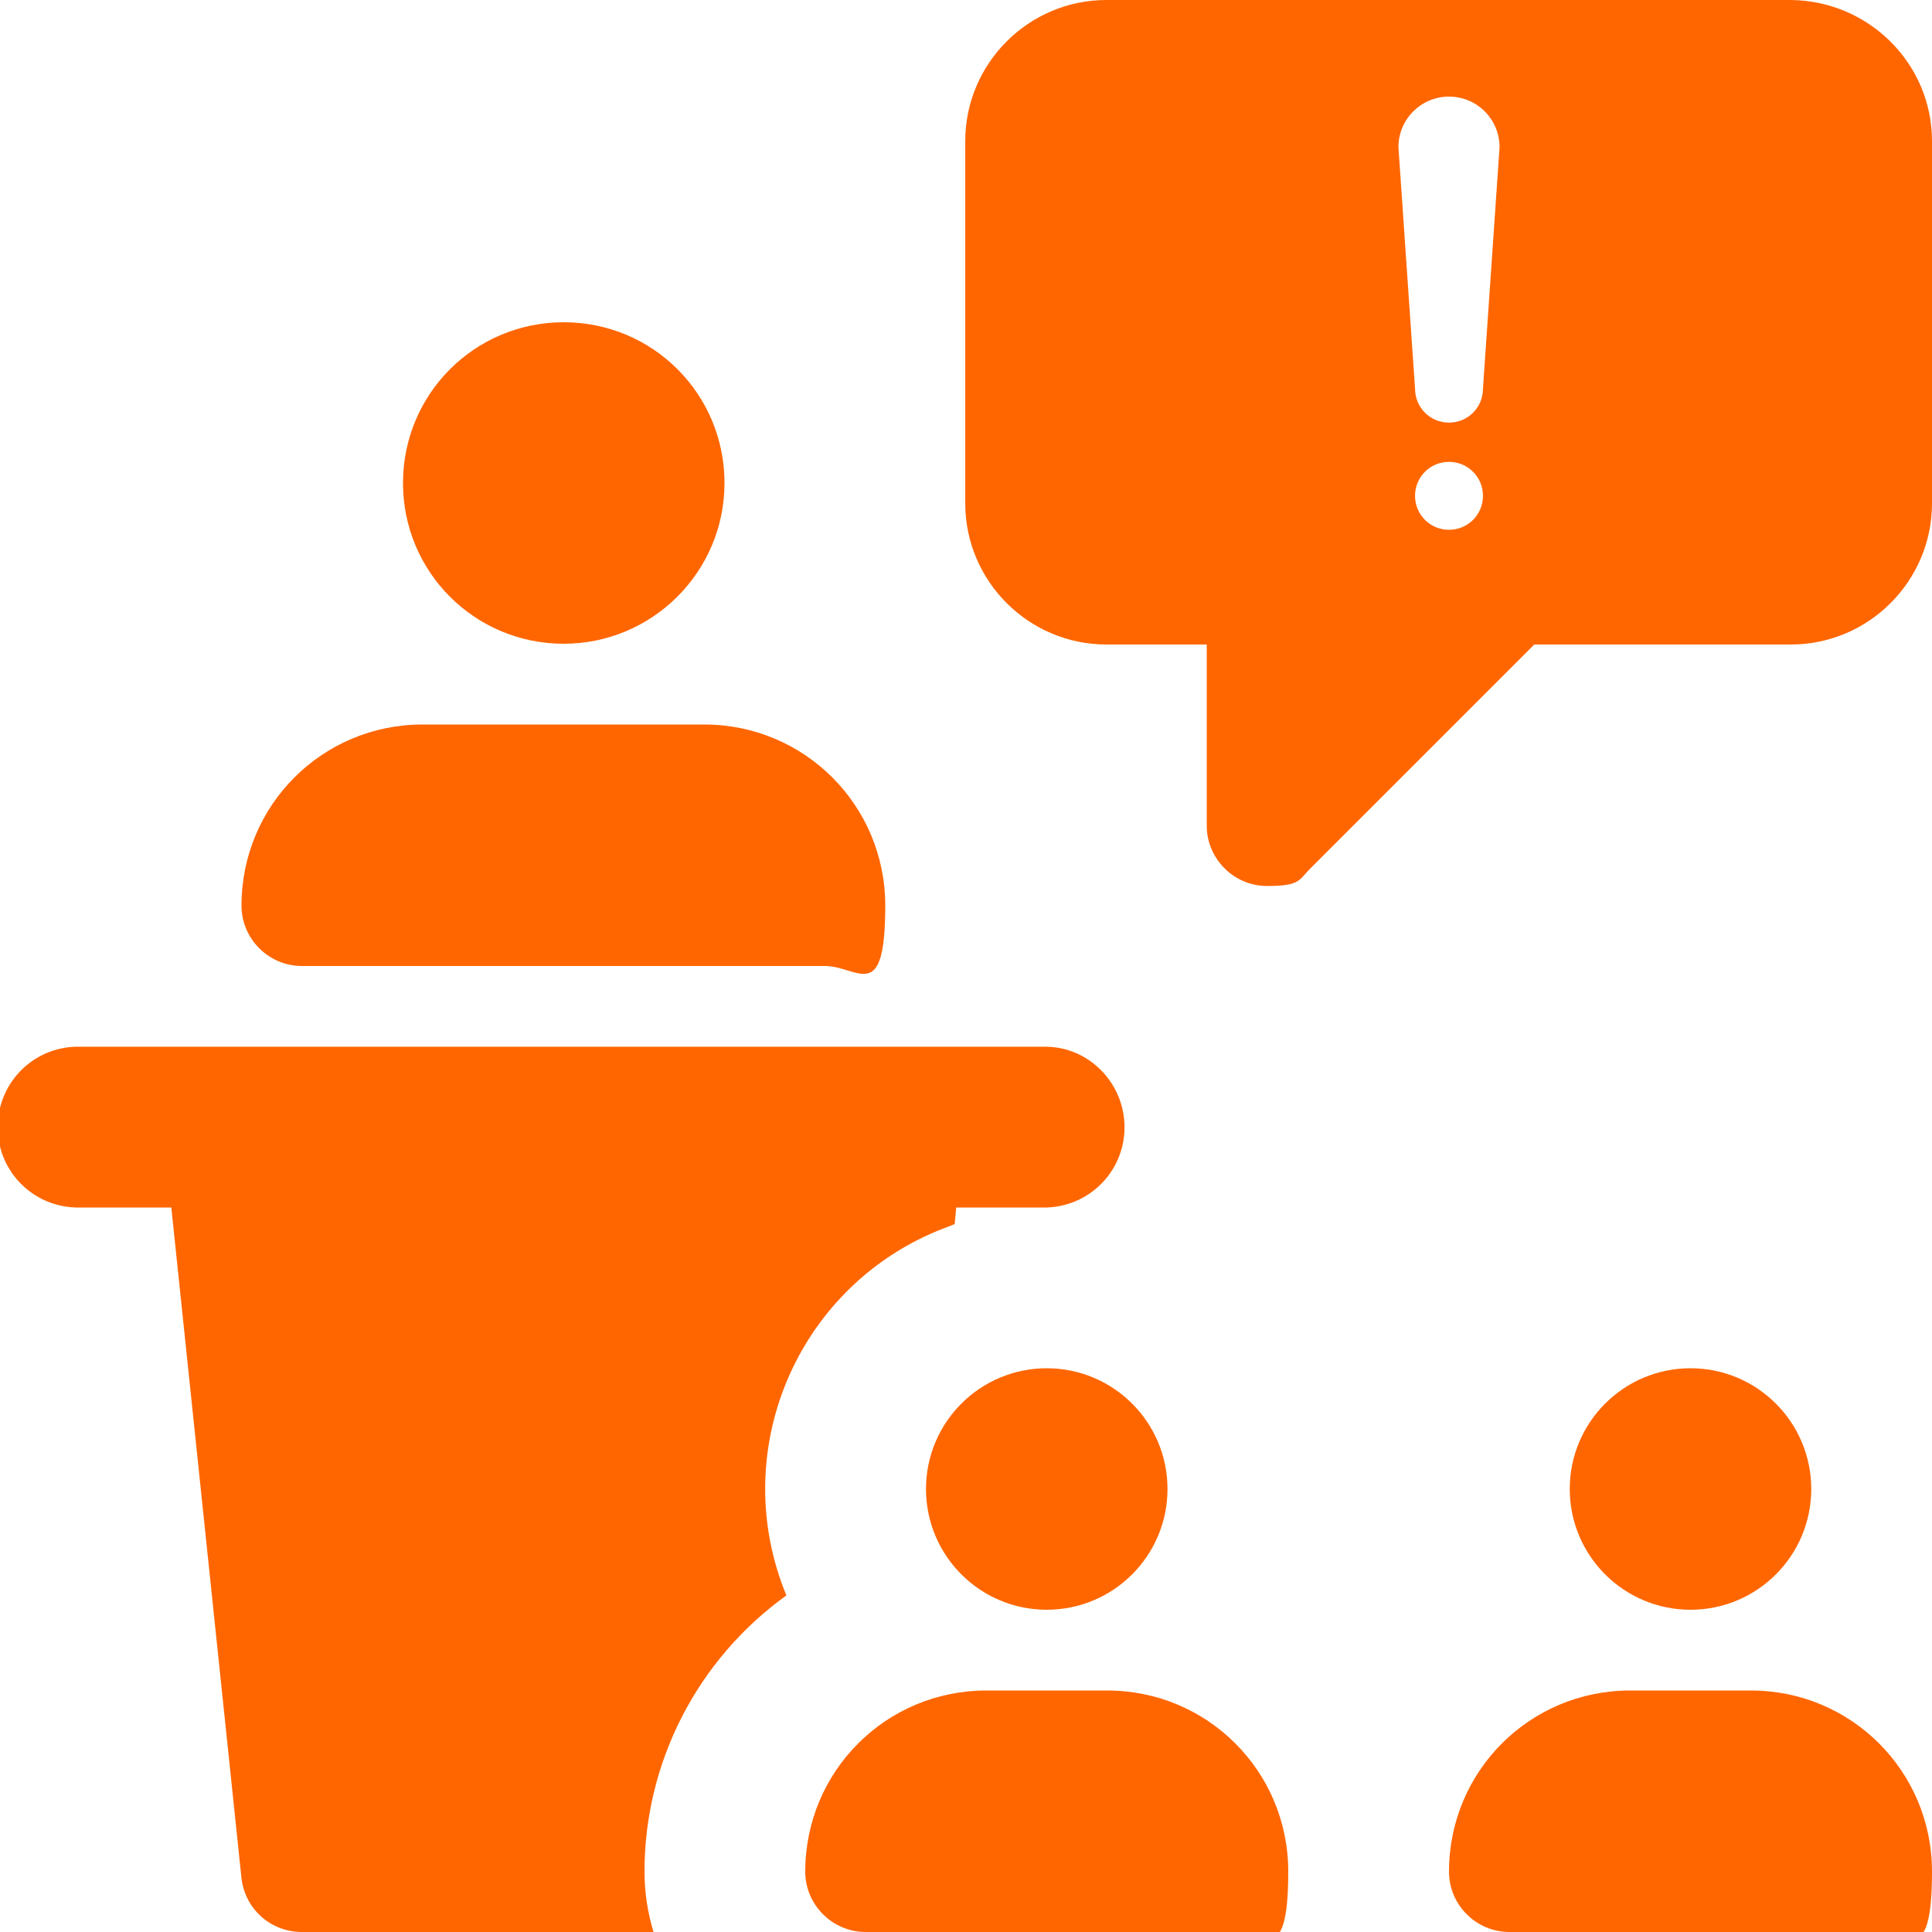 <?xml version="1.0" encoding="UTF-8"?>
<svg xmlns="http://www.w3.org/2000/svg" version="1.1" viewBox="0 0 256 256">
  <defs>
    <style>
      .cls-1 {
        fill: #f60;
      }
    </style>
  </defs>
  <!-- Generator: Adobe Illustrator 28.7.4, SVG Export Plug-In . SVG Version: 1.2.0 Build 166)  -->
  <g>
    <g id="_レイヤー_1" data-name="レイヤー_1">
      <g id="_レイヤー_1-2" data-name="_レイヤー_1">
        <g>
          <path class="cls-1" d="M74.7,85.3c-11.8,0-21.3-9.5-21.3-21.3s9.5-21.3,21.3-21.3,21.3,9.5,21.3,21.3-9.6,21.3-21.3,21.3ZM109.3,128H40c-4.4,0-8-3.6-8-8,0-13.3,10.7-24,24-24h37.3c13.3,0,24,10.7,24,24s-3.6,8-8,8Z"/>
          <circle class="cls-1" cx="224" cy="197.3" r="16"/>
          <path class="cls-1" d="M248,256h-48c-4.4,0-8-3.6-8-8,0-13.3,10.7-24,24-24h16c13.3,0,24,10.7,24,24s-3.6,8-8,8Z"/>
          <circle class="cls-1" cx="138.7" cy="197.3" r="16"/>
          <path class="cls-1" d="M162.7,256h-48c-4.4,0-8-3.6-8-8,0-13.3,10.7-24,24-24h16c13.3,0,24,10.7,24,24s-3.6,8-8,8Z"/>
          <path class="cls-1" d="M237.3,0h-90.7c-10.3,0-18.7,8.4-18.7,18.7v48c0,10.3,8.4,18.7,18.7,18.7h13.3v24c0,4.4,3.6,8,8,8s4.2-.8,5.7-2.3l29.7-29.7h34c10.3,0,18.7-8.4,18.7-18.7V18.7c0-10.3-8.4-18.6-18.7-18.7ZM196.5,51.5h0c0,2.5-2,4.5-4.5,4.5s-4.5-2-4.5-4.5l-2.2-32c0-3.7,3-6.7,6.7-6.7s6.7,3,6.7,6.7h0l-2.2,32ZM192,70.2c-2.5,0-4.5-2-4.5-4.5s2-4.5,4.5-4.5,4.5,2,4.5,4.5h0c0,2.5-2,4.5-4.5,4.5Z"/>
          <path class="cls-1" d="M138.7,138.7H10.7c-5.9-.2-10.8,4.4-11,10.3-.2,5.9,4.4,10.8,10.3,11h12.7l9.3,88.9c.5,4.1,3.9,7.1,8,7.1h46.6c-.8-2.6-1.2-5.3-1.2-8,0-14.5,7-28.1,18.8-36.6-7.8-18.9,1.2-40.5,20-48.3.8-.3,1.5-.6,2.3-.9l.2-2.2h12c5.9-.2,10.5-5.1,10.3-11-.2-5.6-4.7-10.2-10.3-10.3h0Z"/>
        </g>
      </g>
    </g>
  </g>
</svg>
